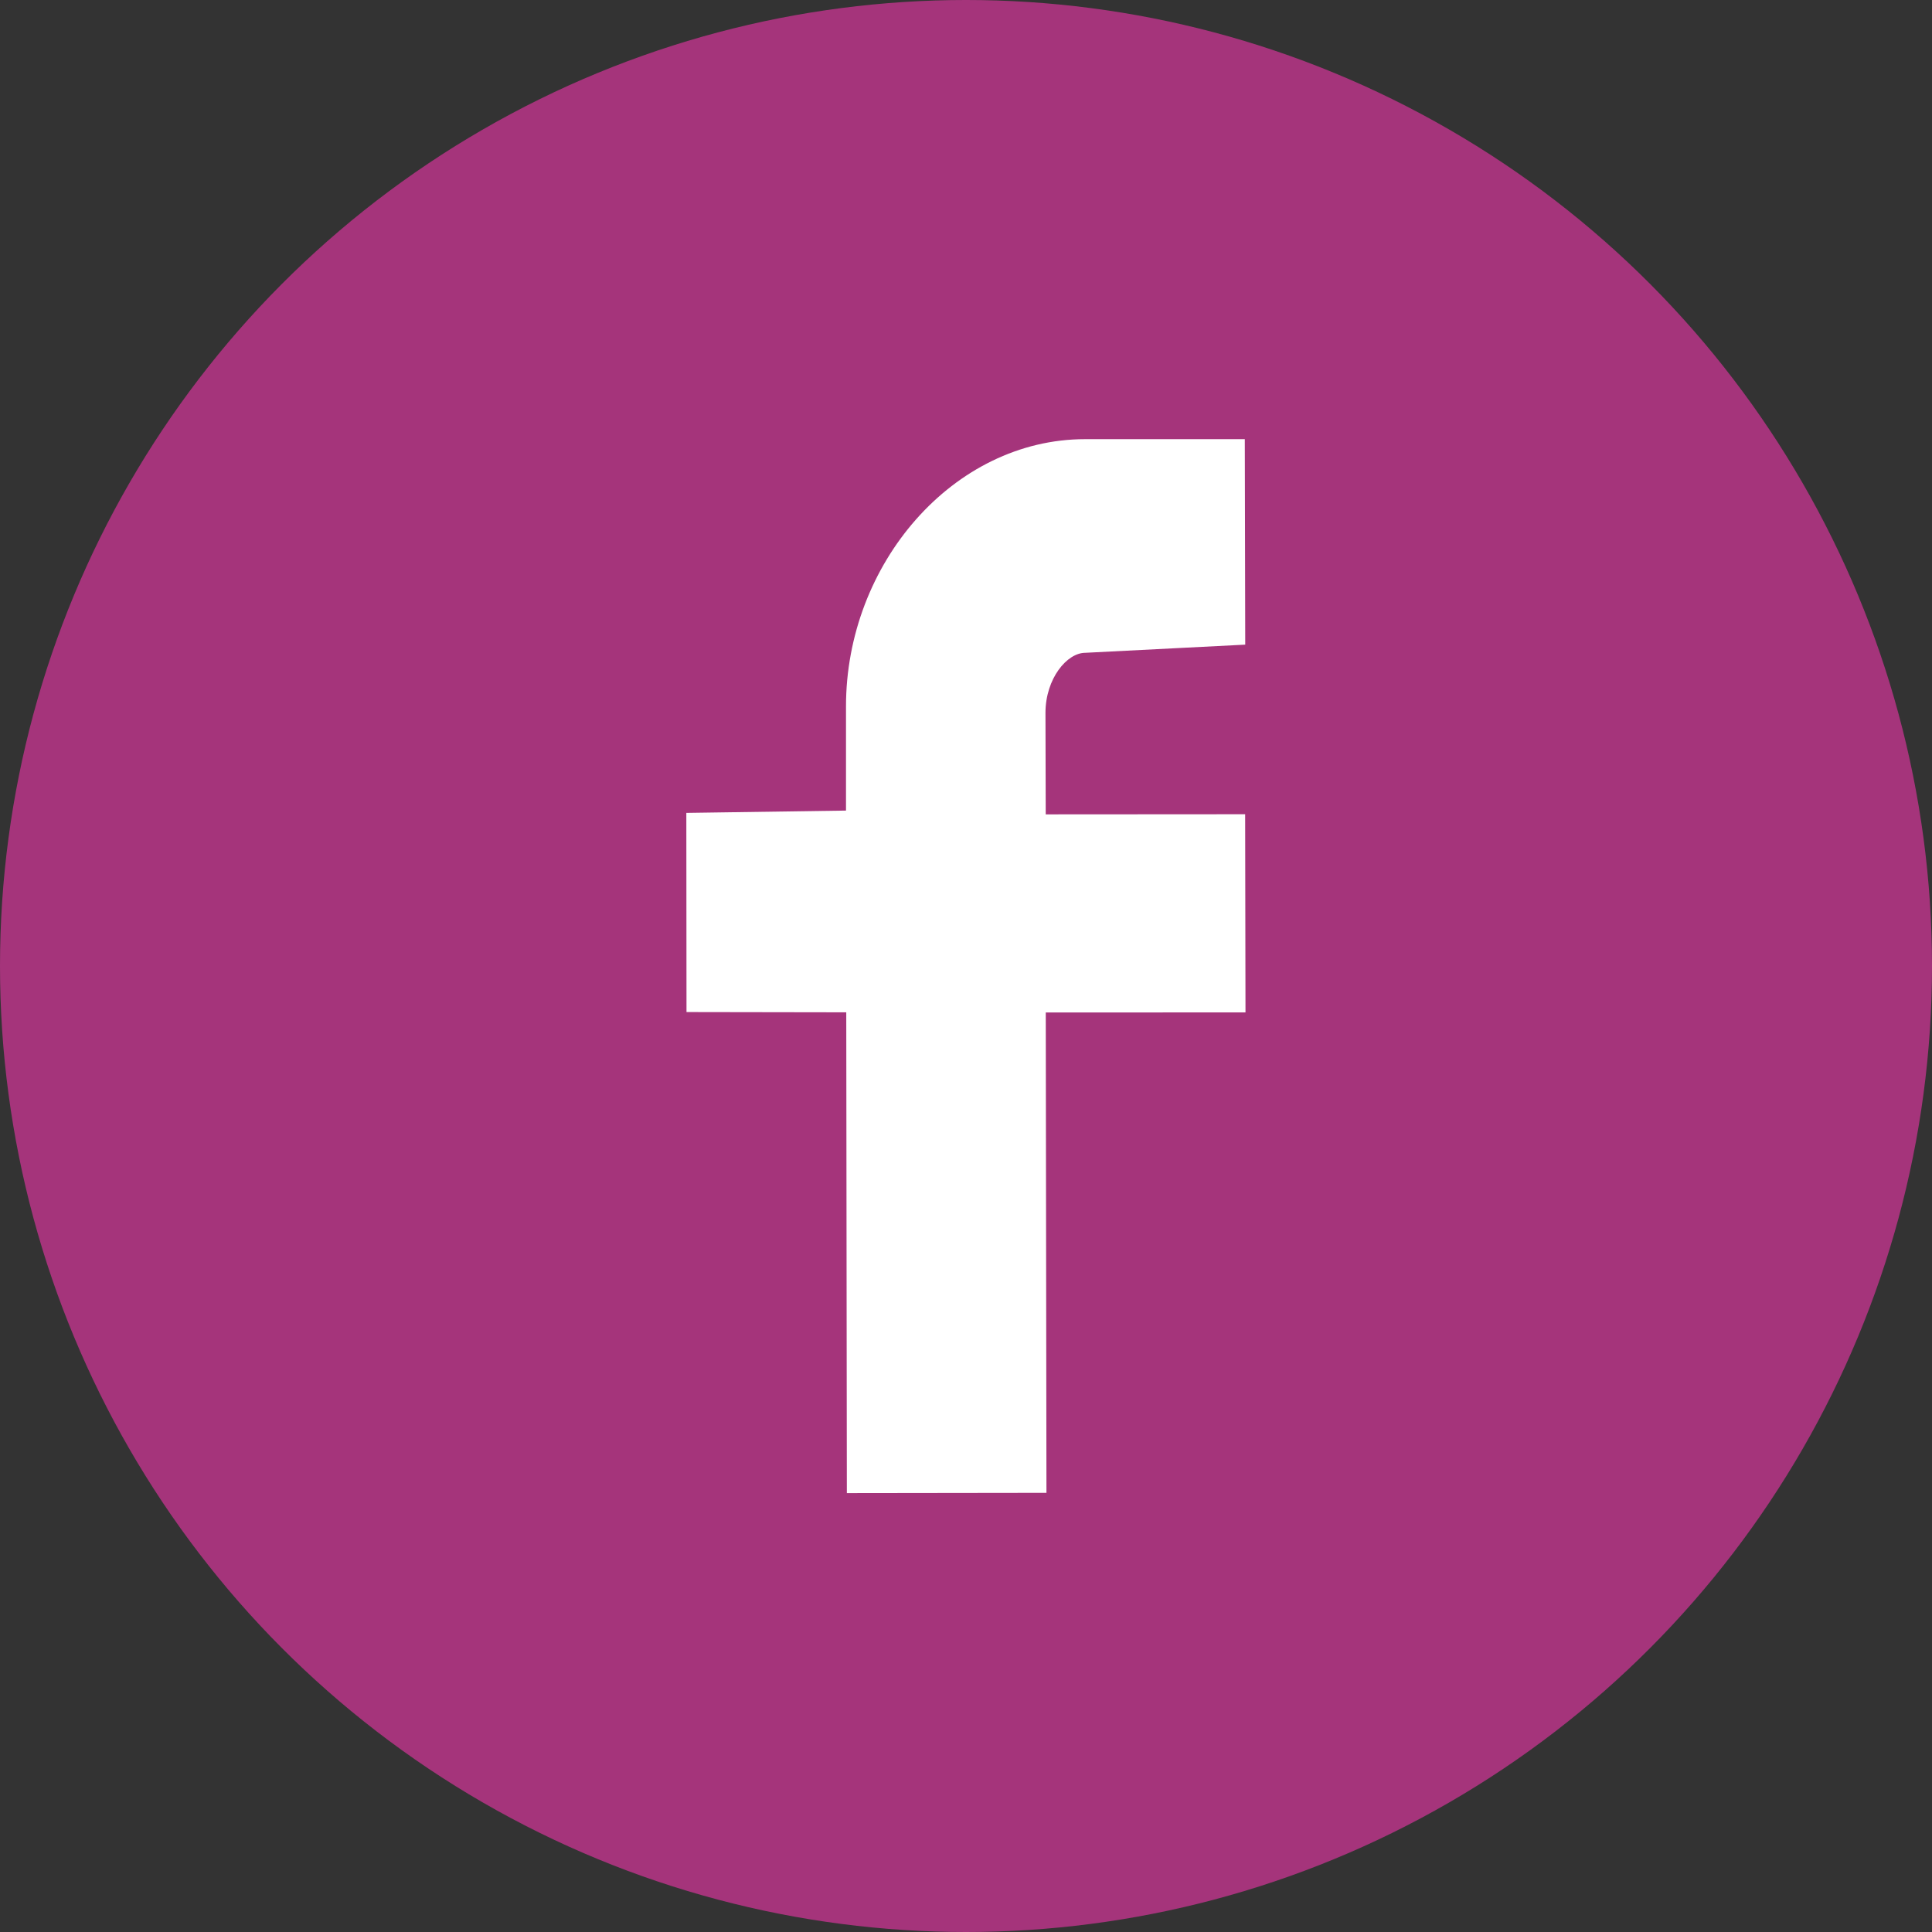 <?xml version="1.0" encoding="utf-8"?>
<!-- Generator: Adobe Illustrator 16.0.4, SVG Export Plug-In . SVG Version: 6.00 Build 0)  -->
<!DOCTYPE svg PUBLIC "-//W3C//DTD SVG 1.1//EN" "http://www.w3.org/Graphics/SVG/1.1/DTD/svg11.dtd">
<svg version="1.1" id="Calque_1" xmlns="http://www.w3.org/2000/svg" xmlns:xlink="http://www.w3.org/1999/xlink" x="0px" y="0px"
	 width="45px" height="45px" viewBox="0 0 45 45" enable-background="new 0 0 45 45" xml:space="preserve">
<rect x="0" y="0" width="45" height="45" fill="#333333" stroke="none"/>
<circle fill="#a5347b" cx="22.5" cy="22.5" r="22.5"/>
<g>
	<g>
		<path fill="#FFFFFF" d="M25.278,15.205l3.726-0.19l-0.01-4.786h-3.72c-3.068,0-5.573,2.904-5.569,6.23v2.421l-3.719,0.054
			l0.004,4.639l3.721,0.006l0.014,11.198l4.649-0.006l-0.016-11.188l4.652-0.002l-0.008-4.616l-4.645,0.003l-0.006-2.368
			C24.354,15.803,24.852,15.205,25.278,15.205z"/>
	</g>
</g>
</svg>
